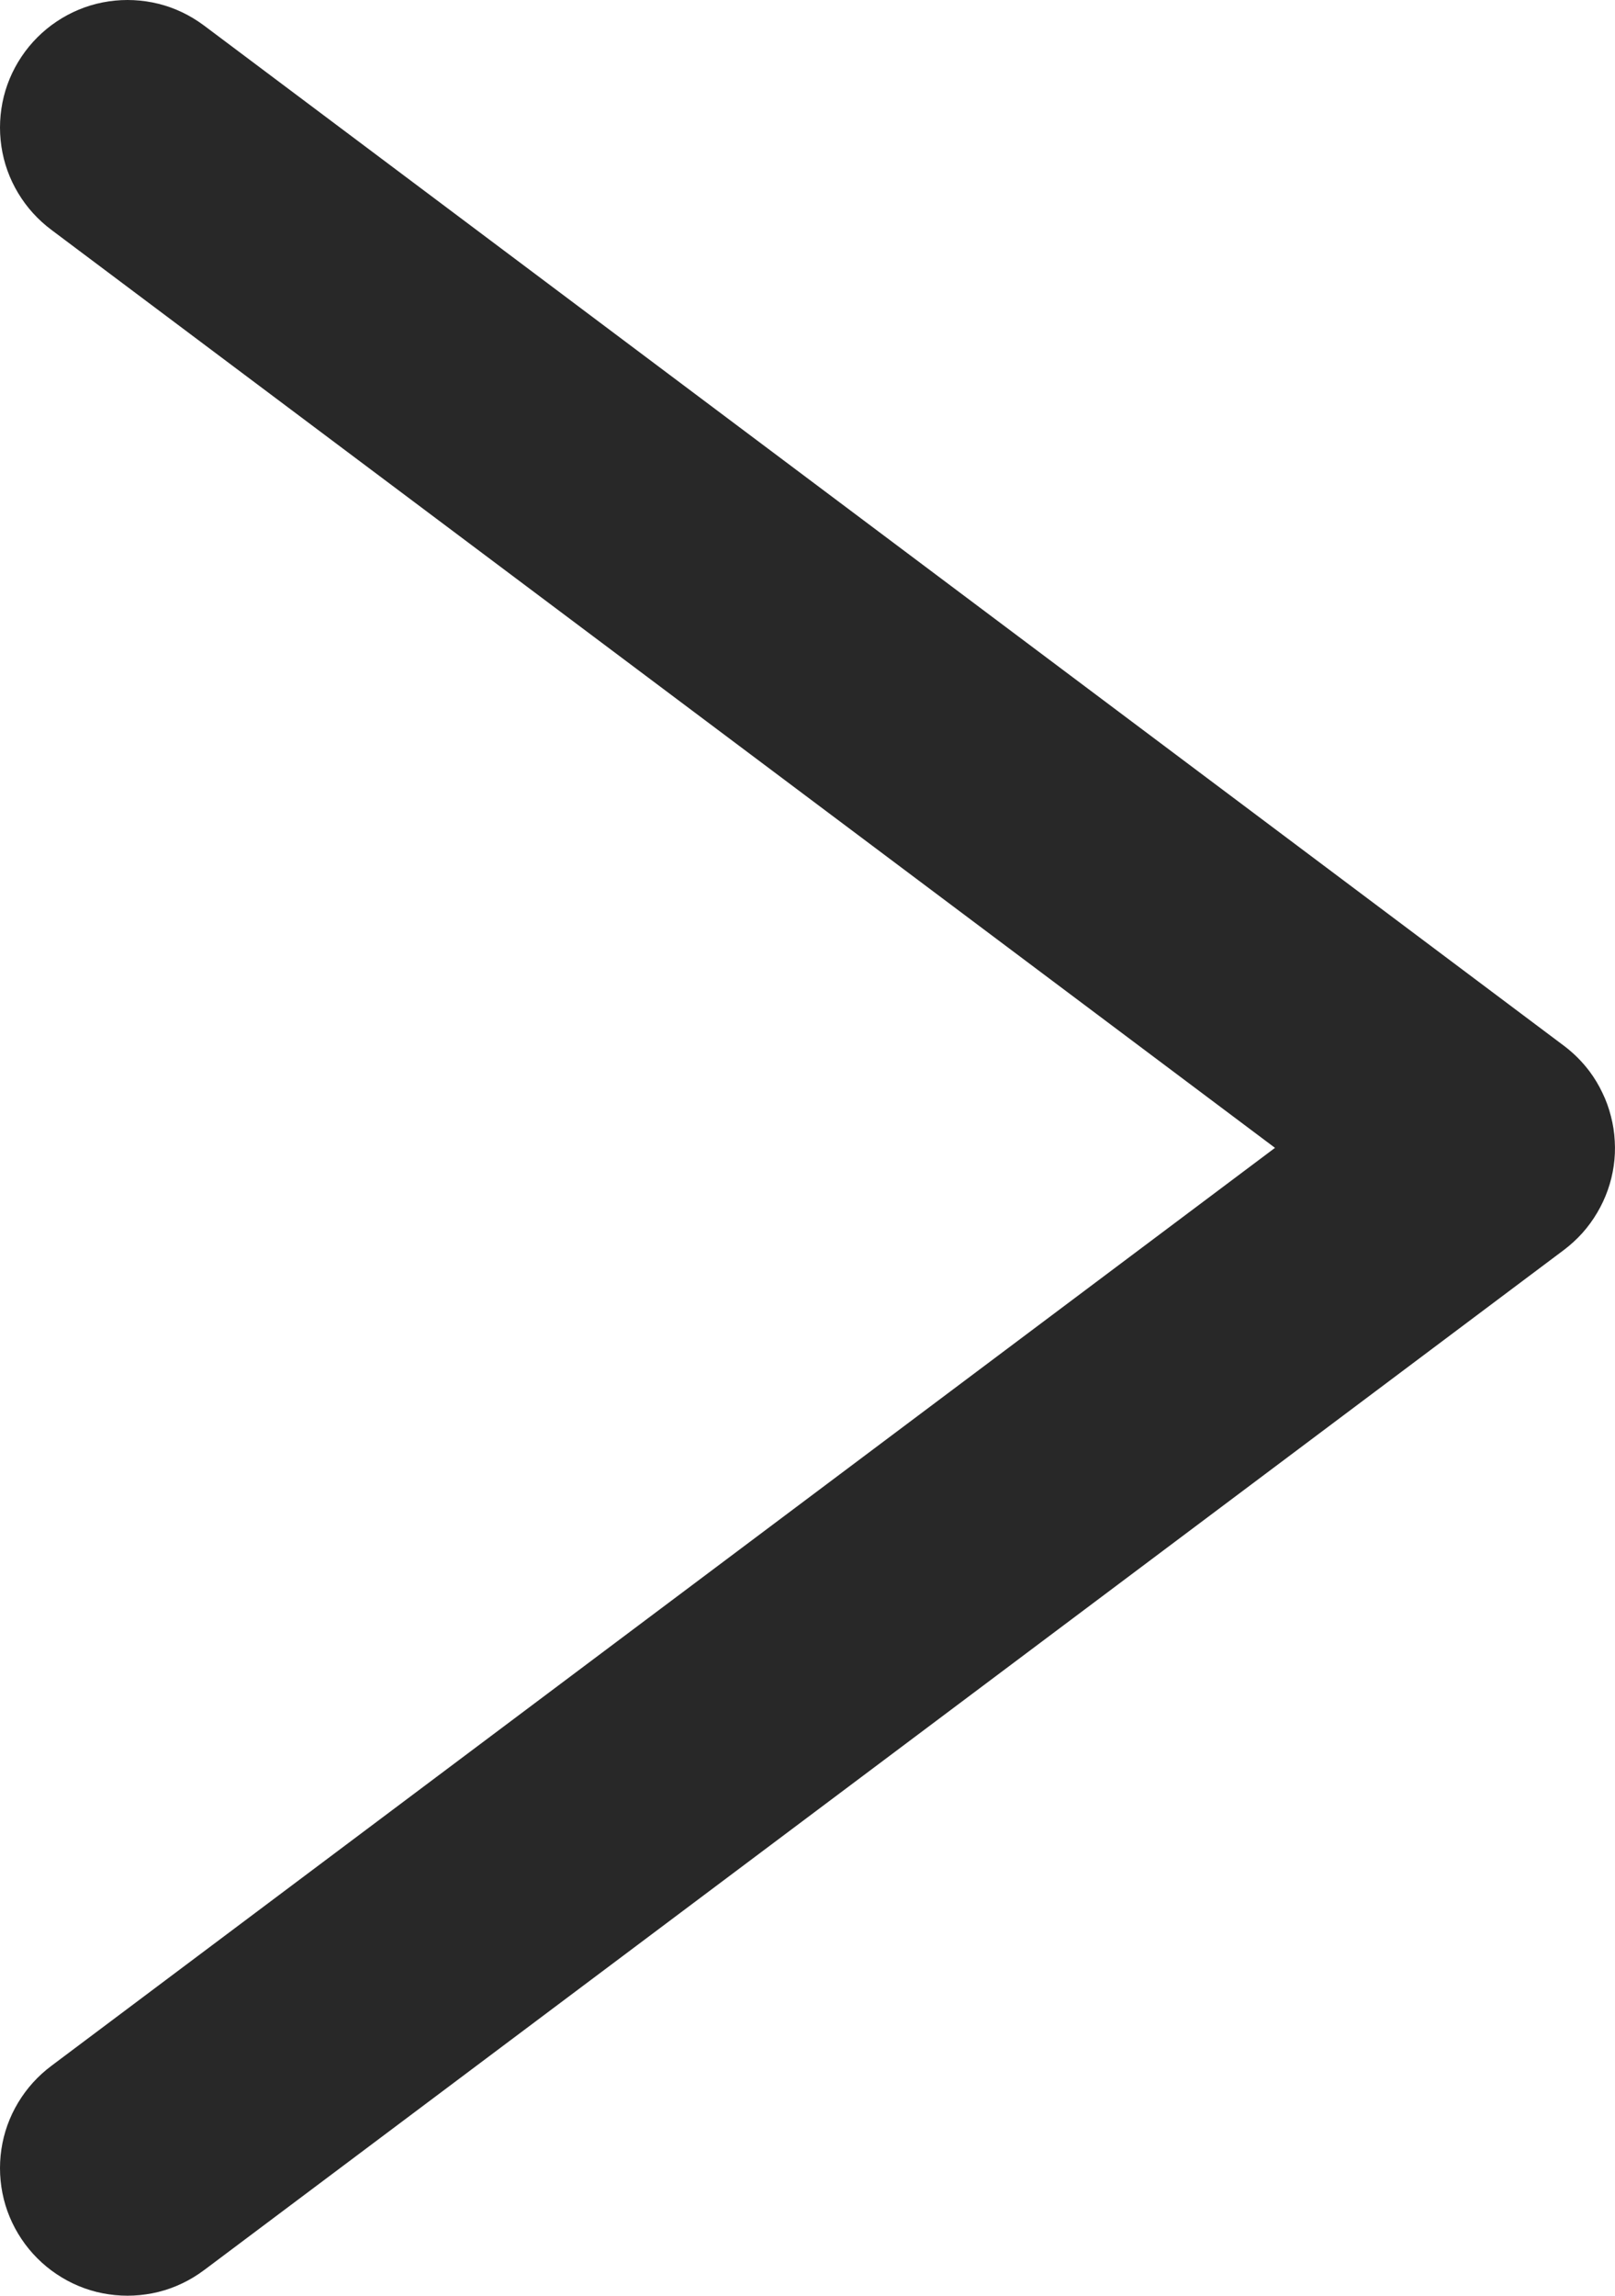<svg xmlns="http://www.w3.org/2000/svg" xmlns:xlink="http://www.w3.org/1999/xlink" fill="none" version="1.1" width="12.667" height="18" viewBox="0 0 12.667 18"><g style="mix-blend-mode:passthrough" transform="matrix(0,1,1,0,0,0)"><path d="" fill="#282828" fill-opacity="1"/><path d="M17.8,1.6L9.8,12.267Q9.741,12.345,9.668,12.411Q9.594,12.477,9.509,12.527Q9.425,12.577,9.332,12.61Q9.239,12.643,9.141,12.657Q9.044,12.671,8.946,12.665Q8.847,12.66,8.752,12.635Q8.656,12.611,8.568,12.568Q8.479,12.526,8.4,12.467Q8.286,12.381,8.2,12.267L0.2,1.6L1.8,0.4L9.8,11.067L9,11.667L8.2,11.067L16.2,0.4L17.8,1.6ZM18,1Q18,1.098,17.981,1.195Q17.962,1.292,17.924,1.383Q17.886,1.474,17.831,1.556Q17.777,1.637,17.707,1.707Q17.637,1.777,17.556,1.831Q17.474,1.886,17.383,1.924Q17.292,1.962,17.195,1.981Q17.099,2,17,2Q16.901,2,16.805,1.981Q16.708,1.962,16.617,1.924Q16.526,1.886,16.444,1.831Q16.363,1.777,16.293,1.707Q16.223,1.637,16.169,1.556Q16.114,1.474,16.076,1.383Q16.038,1.292,16.019,1.195Q16,1.098,16,1Q16,0.902,16.019,0.805Q16.038,0.708,16.076,0.617Q16.114,0.526,16.169,0.444Q16.223,0.363,16.293,0.293Q16.363,0.223,16.444,0.169Q16.526,0.114,16.617,0.076Q16.708,0.038,16.805,0.019Q16.901,0,17,0Q17.099,0,17.195,0.019Q17.292,0.038,17.383,0.076Q17.474,0.114,17.556,0.169Q17.637,0.223,17.707,0.293Q17.777,0.363,17.831,0.444Q17.886,0.526,17.924,0.617Q17.962,0.708,17.981,0.805Q18,0.902,18,1ZM2,1Q2,1.098,1.981,1.195Q1.962,1.292,1.924,1.383Q1.886,1.474,1.831,1.556Q1.777,1.637,1.707,1.707Q1.637,1.777,1.556,1.831Q1.474,1.886,1.383,1.924Q1.292,1.962,1.195,1.981Q1.098,2,1,2Q0.902,2,0.805,1.981Q0.708,1.962,0.617,1.924Q0.526,1.886,0.444,1.831Q0.363,1.777,0.293,1.707Q0.223,1.637,0.169,1.556Q0.114,1.474,0.076,1.383Q0.038,1.292,0.019,1.195Q0,1.098,0,1Q0,0.902,0.019,0.805Q0.038,0.708,0.076,0.617Q0.114,0.526,0.169,0.444Q0.223,0.363,0.293,0.293Q0.363,0.223,0.444,0.169Q0.526,0.114,0.617,0.076Q0.708,0.038,0.805,0.019Q0.902,0,1,0Q1.098,0,1.195,0.019Q1.292,0.038,1.383,0.076Q1.474,0.114,1.556,0.169Q1.637,0.223,1.707,0.293Q1.777,0.363,1.831,0.444Q1.886,0.526,1.924,0.617Q1.962,0.708,1.981,0.805Q2,0.902,2,1Z" fill="#282828" fill-opacity="1"/></g></svg>